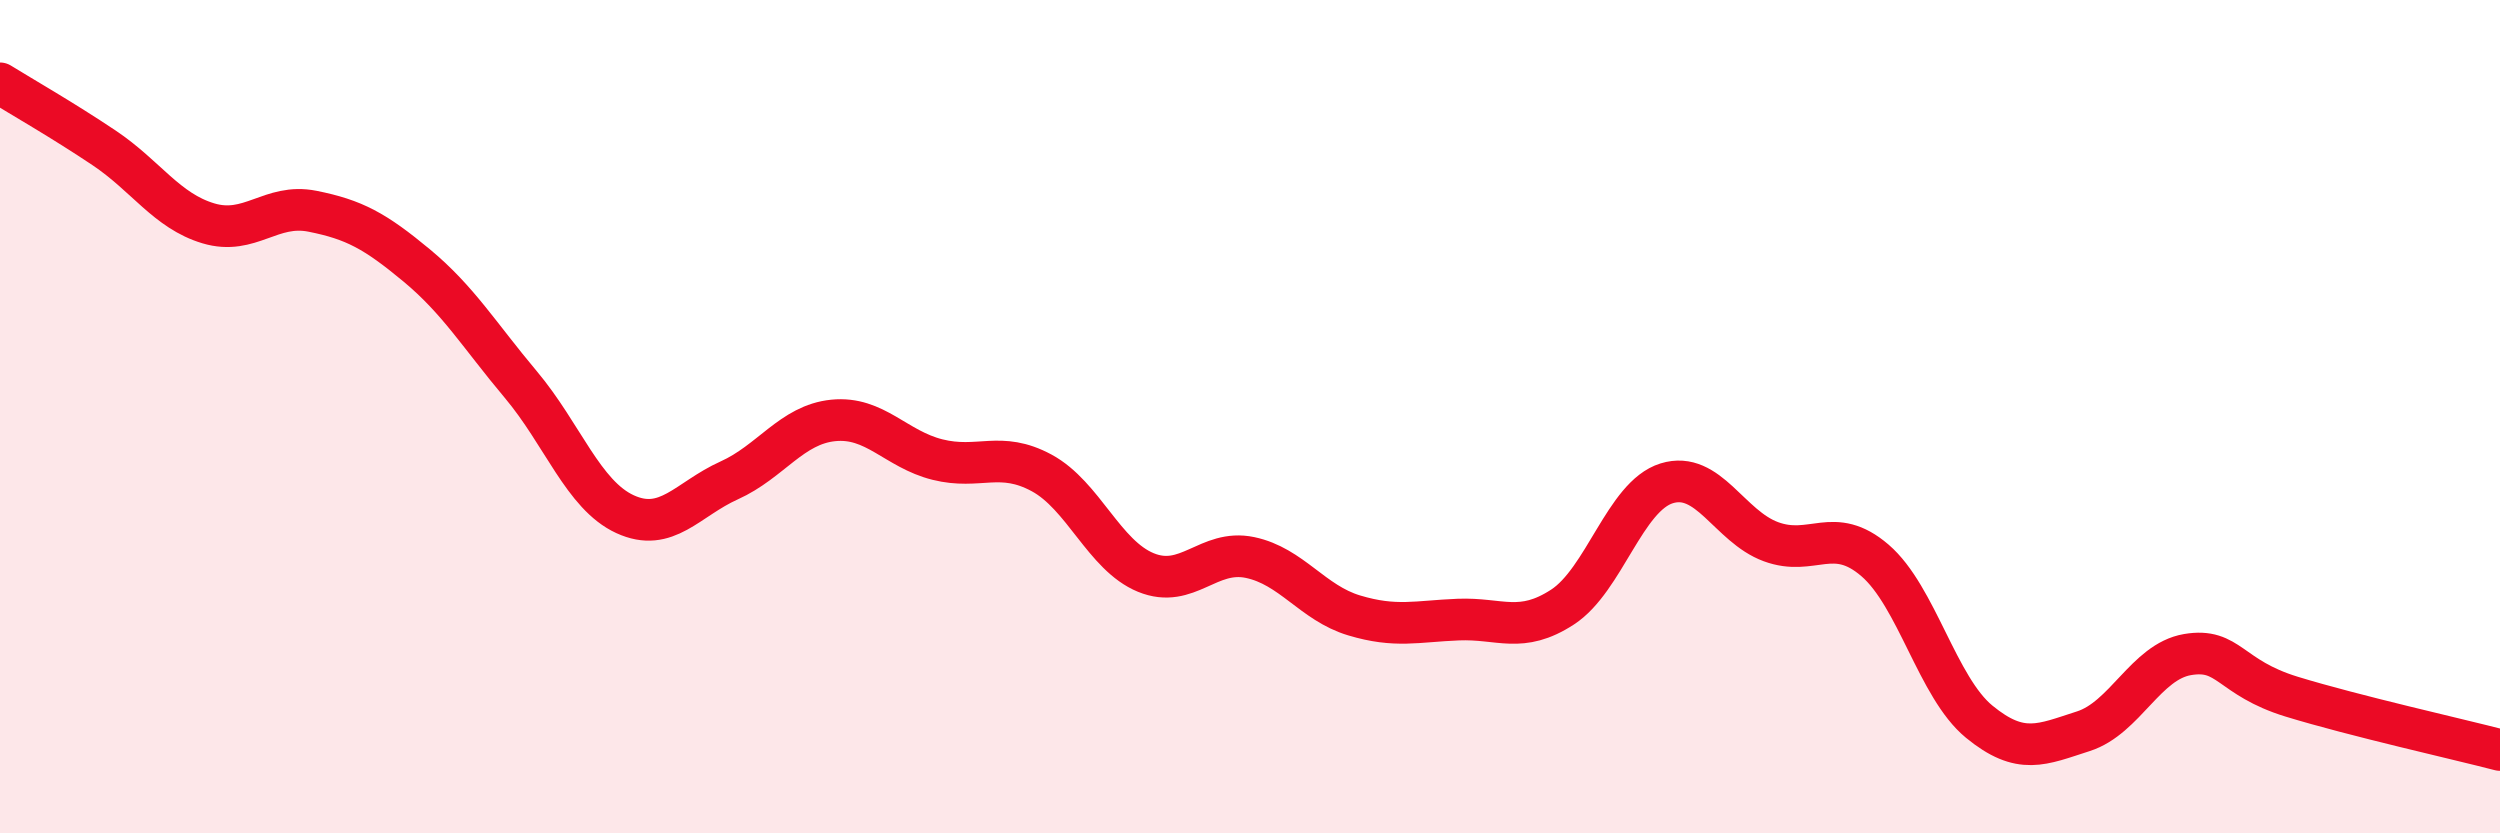 
    <svg width="60" height="20" viewBox="0 0 60 20" xmlns="http://www.w3.org/2000/svg">
      <path
        d="M 0,2 C 0.5,2.31 1.5,2.88 2.5,3.55 C 3.5,4.22 4,5.06 5,5.36 C 6,5.66 6.5,4.87 7.5,5.07 C 8.5,5.27 9,5.54 10,6.37 C 11,7.2 11.5,8.04 12.5,9.23 C 13.5,10.42 14,11.88 15,12.34 C 16,12.8 16.5,11.98 17.5,11.53 C 18.5,11.08 19,10.19 20,10.09 C 21,9.99 21.5,10.78 22.5,11.03 C 23.5,11.28 24,10.81 25,11.35 C 26,11.89 26.5,13.33 27.5,13.74 C 28.5,14.15 29,13.17 30,13.38 C 31,13.59 31.5,14.47 32.5,14.77 C 33.5,15.07 34,14.91 35,14.87 C 36,14.83 36.5,15.22 37.5,14.57 C 38.5,13.92 39,11.91 40,11.6 C 41,11.29 41.5,12.63 42.5,13 C 43.5,13.37 44,12.59 45,13.45 C 46,14.31 46.5,16.5 47.5,17.32 C 48.5,18.14 49,17.87 50,17.55 C 51,17.23 51.5,15.88 52.5,15.71 C 53.5,15.54 53.5,16.26 55,16.72 C 56.5,17.18 59,17.74 60,18L60 20L0 20Z"
        fill="#EB0A25"
        opacity="0.1"
        stroke-linecap="round"
        stroke-linejoin="round"
      />
      <path
        d="M 0,2 C 0.5,2.31 1.5,2.88 2.5,3.55 C 3.5,4.22 4,5.06 5,5.36 C 6,5.66 6.5,4.87 7.5,5.07 C 8.5,5.27 9,5.54 10,6.37 C 11,7.2 11.5,8.04 12.5,9.23 C 13.5,10.42 14,11.88 15,12.34 C 16,12.8 16.5,11.98 17.5,11.53 C 18.5,11.08 19,10.19 20,10.09 C 21,9.99 21.5,10.78 22.5,11.03 C 23.5,11.28 24,10.81 25,11.35 C 26,11.89 26.5,13.33 27.5,13.74 C 28.5,14.15 29,13.17 30,13.38 C 31,13.59 31.5,14.47 32.5,14.77 C 33.5,15.07 34,14.91 35,14.87 C 36,14.83 36.5,15.22 37.5,14.57 C 38.5,13.92 39,11.91 40,11.6 C 41,11.29 41.5,12.63 42.5,13 C 43.5,13.37 44,12.59 45,13.45 C 46,14.31 46.5,16.5 47.5,17.32 C 48.5,18.14 49,17.87 50,17.55 C 51,17.23 51.5,15.88 52.5,15.71 C 53.5,15.54 53.5,16.26 55,16.72 C 56.5,17.18 59,17.74 60,18"
        stroke="#EB0A25"
        stroke-width="1"
        fill="none"
        stroke-linecap="round"
        stroke-linejoin="round"
      />
    </svg>
  
